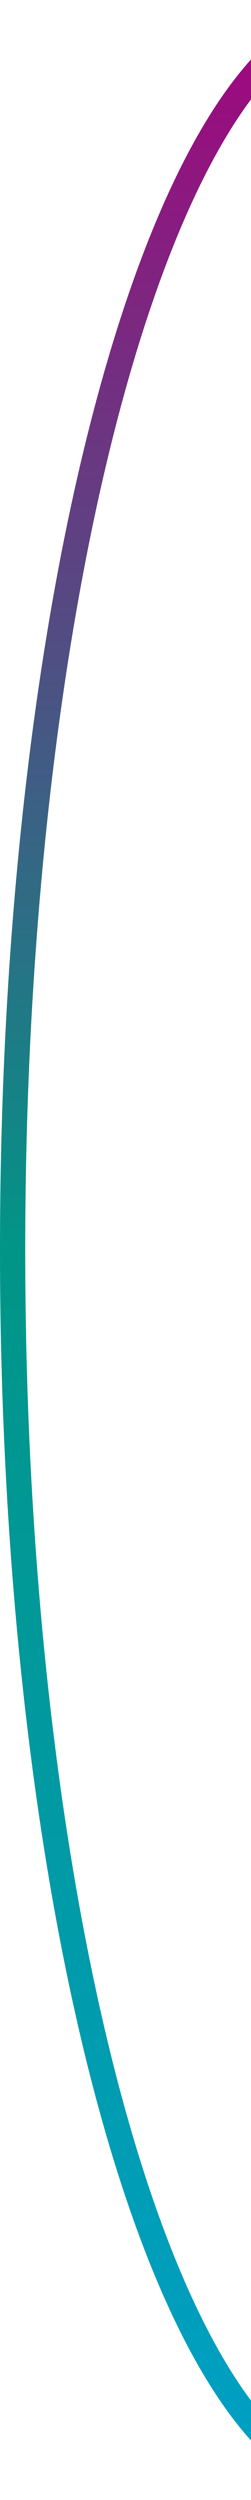 <svg width="378" height="3751" viewBox="0 0 378 3751" fill="none" xmlns="http://www.w3.org/2000/svg">
<path d="M1070 1875.5C1070 2392.13 1009.18 2859.14 911.273 3196.38C862.282 3365.13 804.31 3500.3 740.779 3592.86C676.833 3686.02 610.18 3732 544.5 3732C478.82 3732 412.167 3686.02 348.221 3592.86C284.69 3500.3 226.718 3365.13 177.727 3196.38C79.819 2859.14 19 2392.13 19 1875.5C19 1358.87 79.819 891.858 177.727 554.619C226.718 385.872 284.69 250.696 348.221 158.138C412.167 64.977 478.82 19 544.5 19C610.18 19 676.833 64.977 740.779 158.138C804.31 250.696 862.282 385.872 911.273 554.619C1009.18 891.858 1070 1358.87 1070 1875.5Z" stroke="url(#paint0_linear)" stroke-width="38"/>
<defs>
<linearGradient id="paint0_linear" x1="544.5" y1="0" x2="544.5" y2="3751" gradientUnits="userSpaceOnUse">
<stop stop-color="#A5027E"/>
<stop offset="0.5" stop-color="#019587"/>
<stop offset="1" stop-color="#00A0C6"/>
</linearGradient>
</defs>
</svg>
